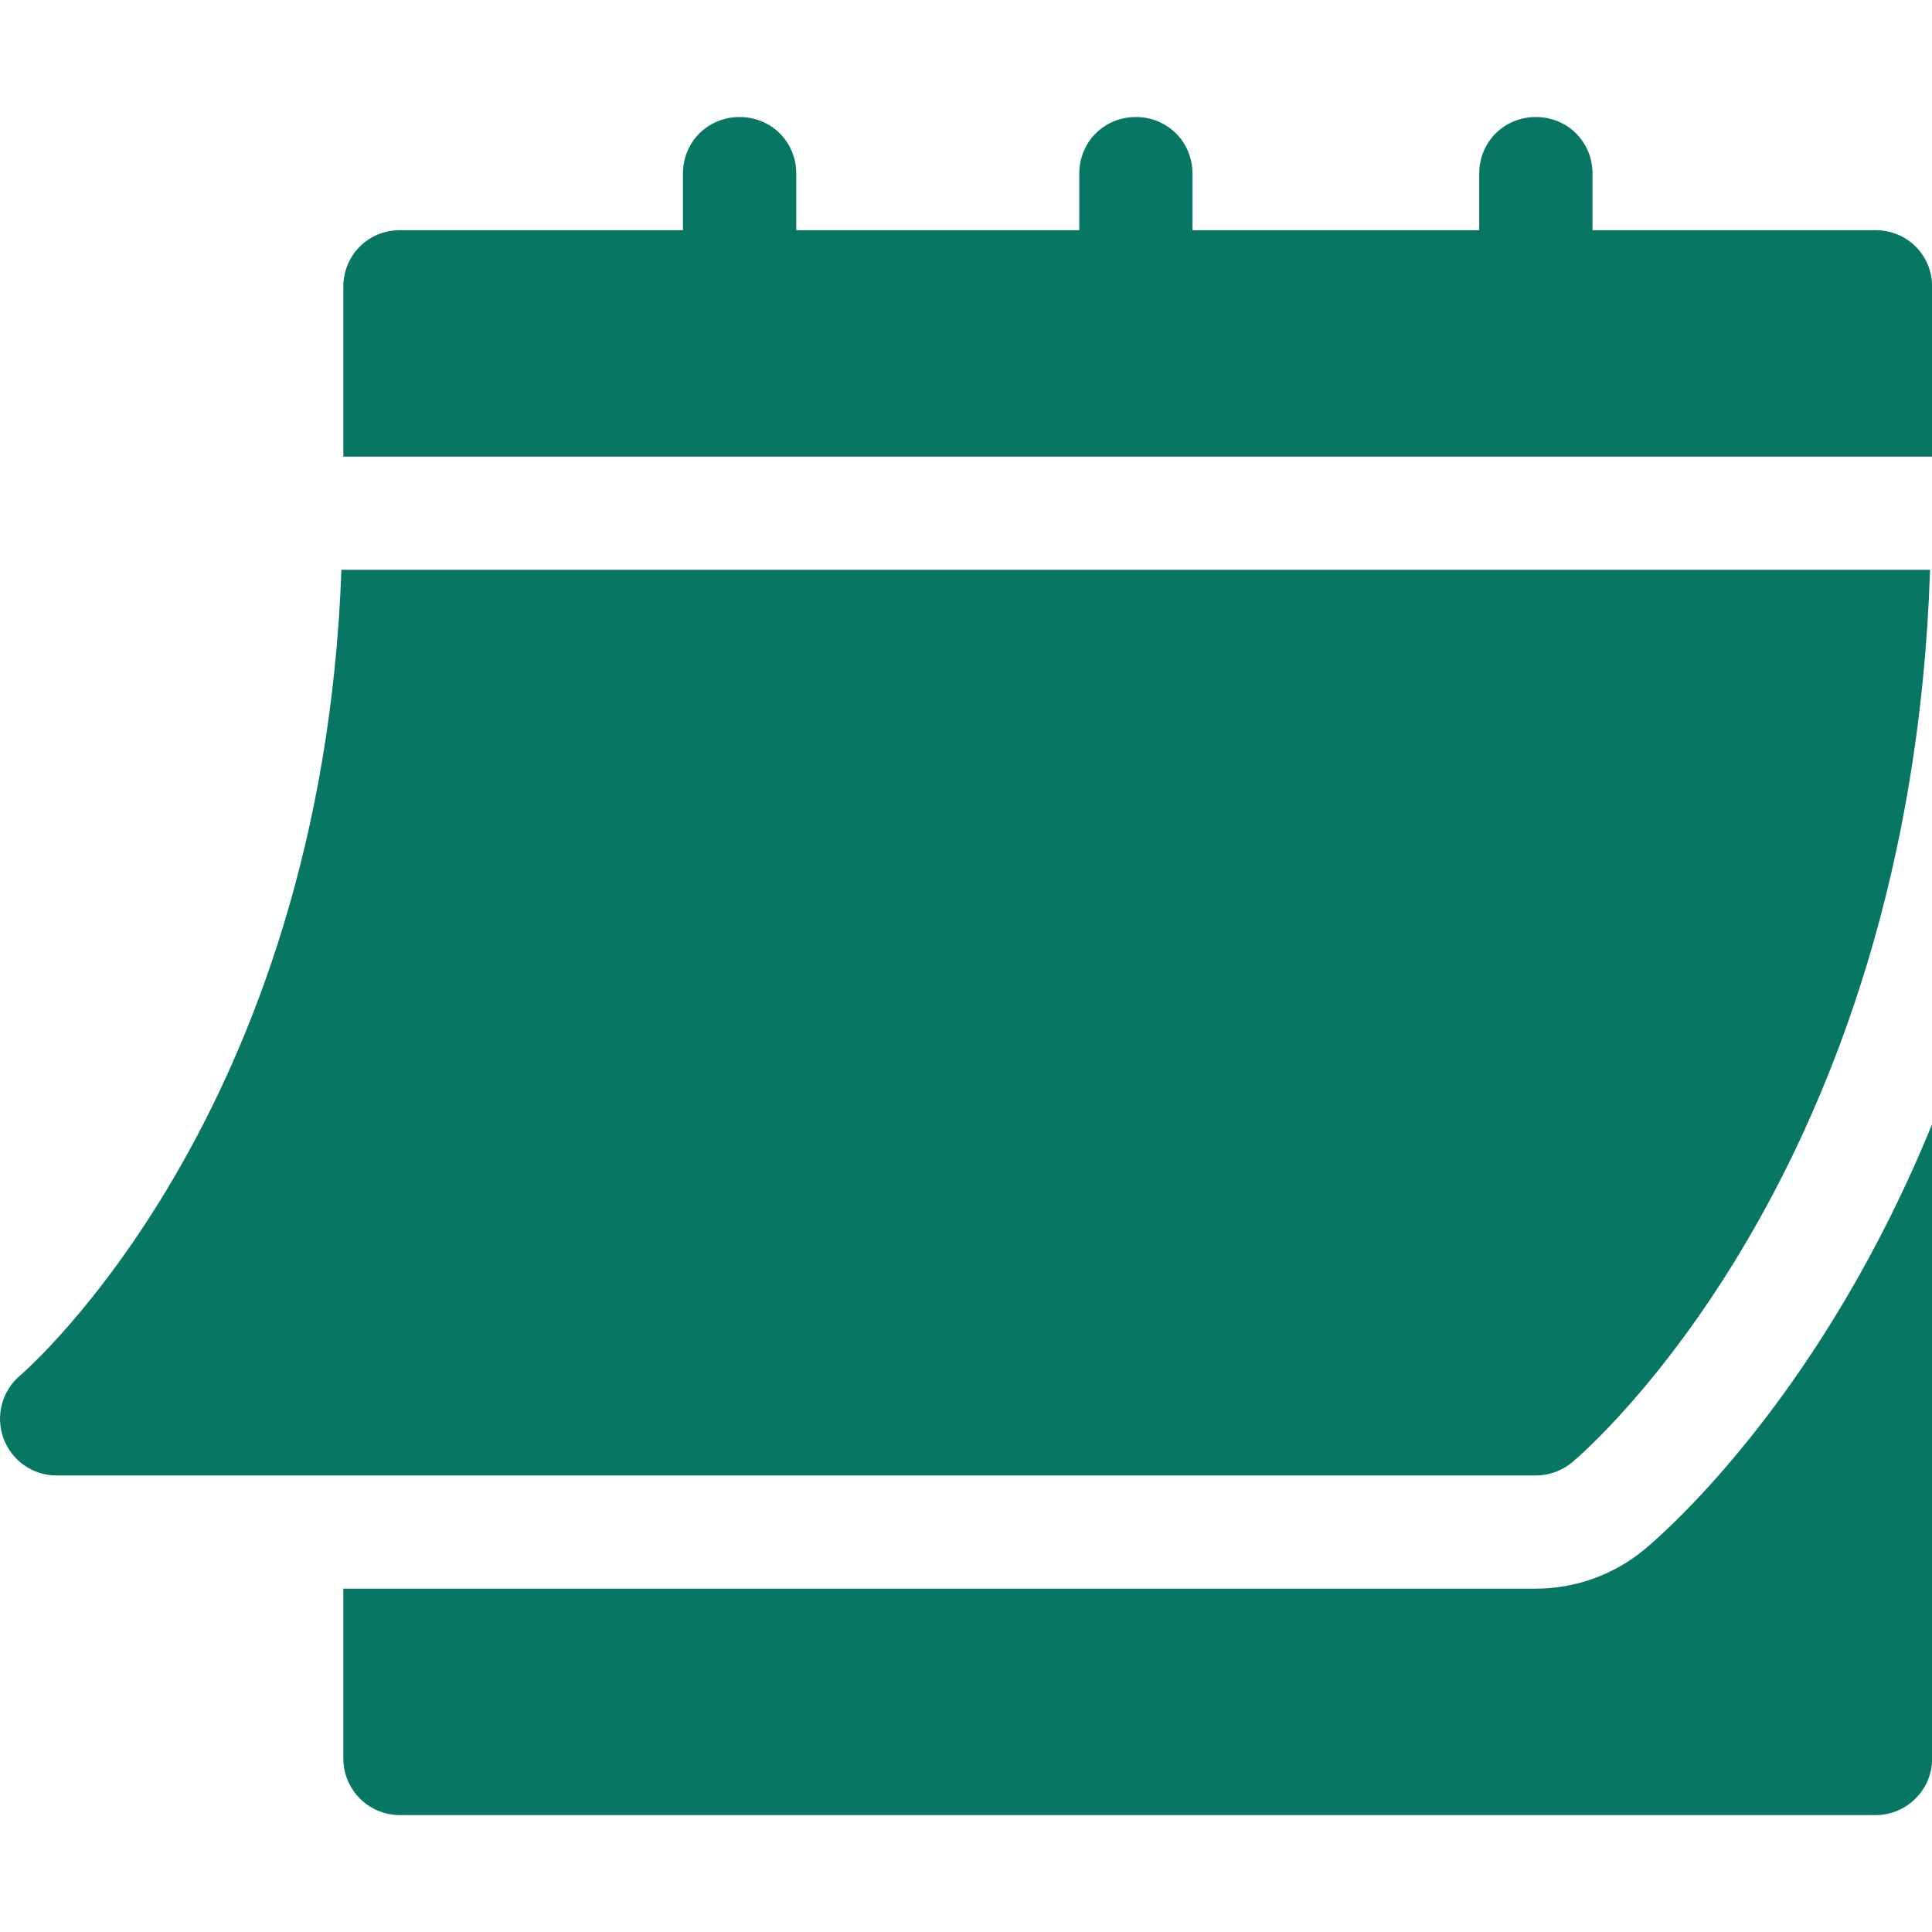 <svg width="14" height="14" viewBox="0 0 14 14" fill="none" xmlns="http://www.w3.org/2000/svg">
<g clip-path="url(#clip0_4040_10198)">
<path d="M0.41 10.692H11.129C11.225 10.692 11.318 10.658 11.392 10.597C11.495 10.511 13.843 8.49 13.986 4.129H2.474C2.331 8.088 0.168 9.949 0.146 9.967C0.014 10.079 -0.034 10.26 0.025 10.422C0.084 10.584 0.237 10.692 0.41 10.692Z" fill="#077763"/>
<path d="M13.59 1.668H11.54V1.258C11.54 1.028 11.359 0.848 11.129 0.848C10.9 0.848 10.719 1.028 10.719 1.258V1.668H8.641V1.258C8.641 1.028 8.46 0.848 8.231 0.848C8.001 0.848 7.821 1.028 7.821 1.258V1.668H5.77V1.258C5.77 1.028 5.589 0.848 5.359 0.848C5.13 0.848 4.949 1.028 4.949 1.258V1.668H2.898C2.669 1.668 2.488 1.848 2.488 2.078V3.309H14.001V2.078C14.001 1.848 13.82 1.668 13.59 1.668Z" fill="#077763"/>
<path d="M11.919 11.226C11.696 11.411 11.416 11.512 11.129 11.512H2.488V12.743C2.488 12.97 2.672 13.153 2.898 13.153H13.59C13.817 13.153 14.001 12.97 14.001 12.743V8.145C13.21 10.085 12.106 11.069 11.919 11.226Z" fill="#077763"/>
</g>
<defs>
<clipPath id="clip0_4040_10198">
<rect width="14" height="14" fill="white"/>
</clipPath>
</defs>
</svg>
